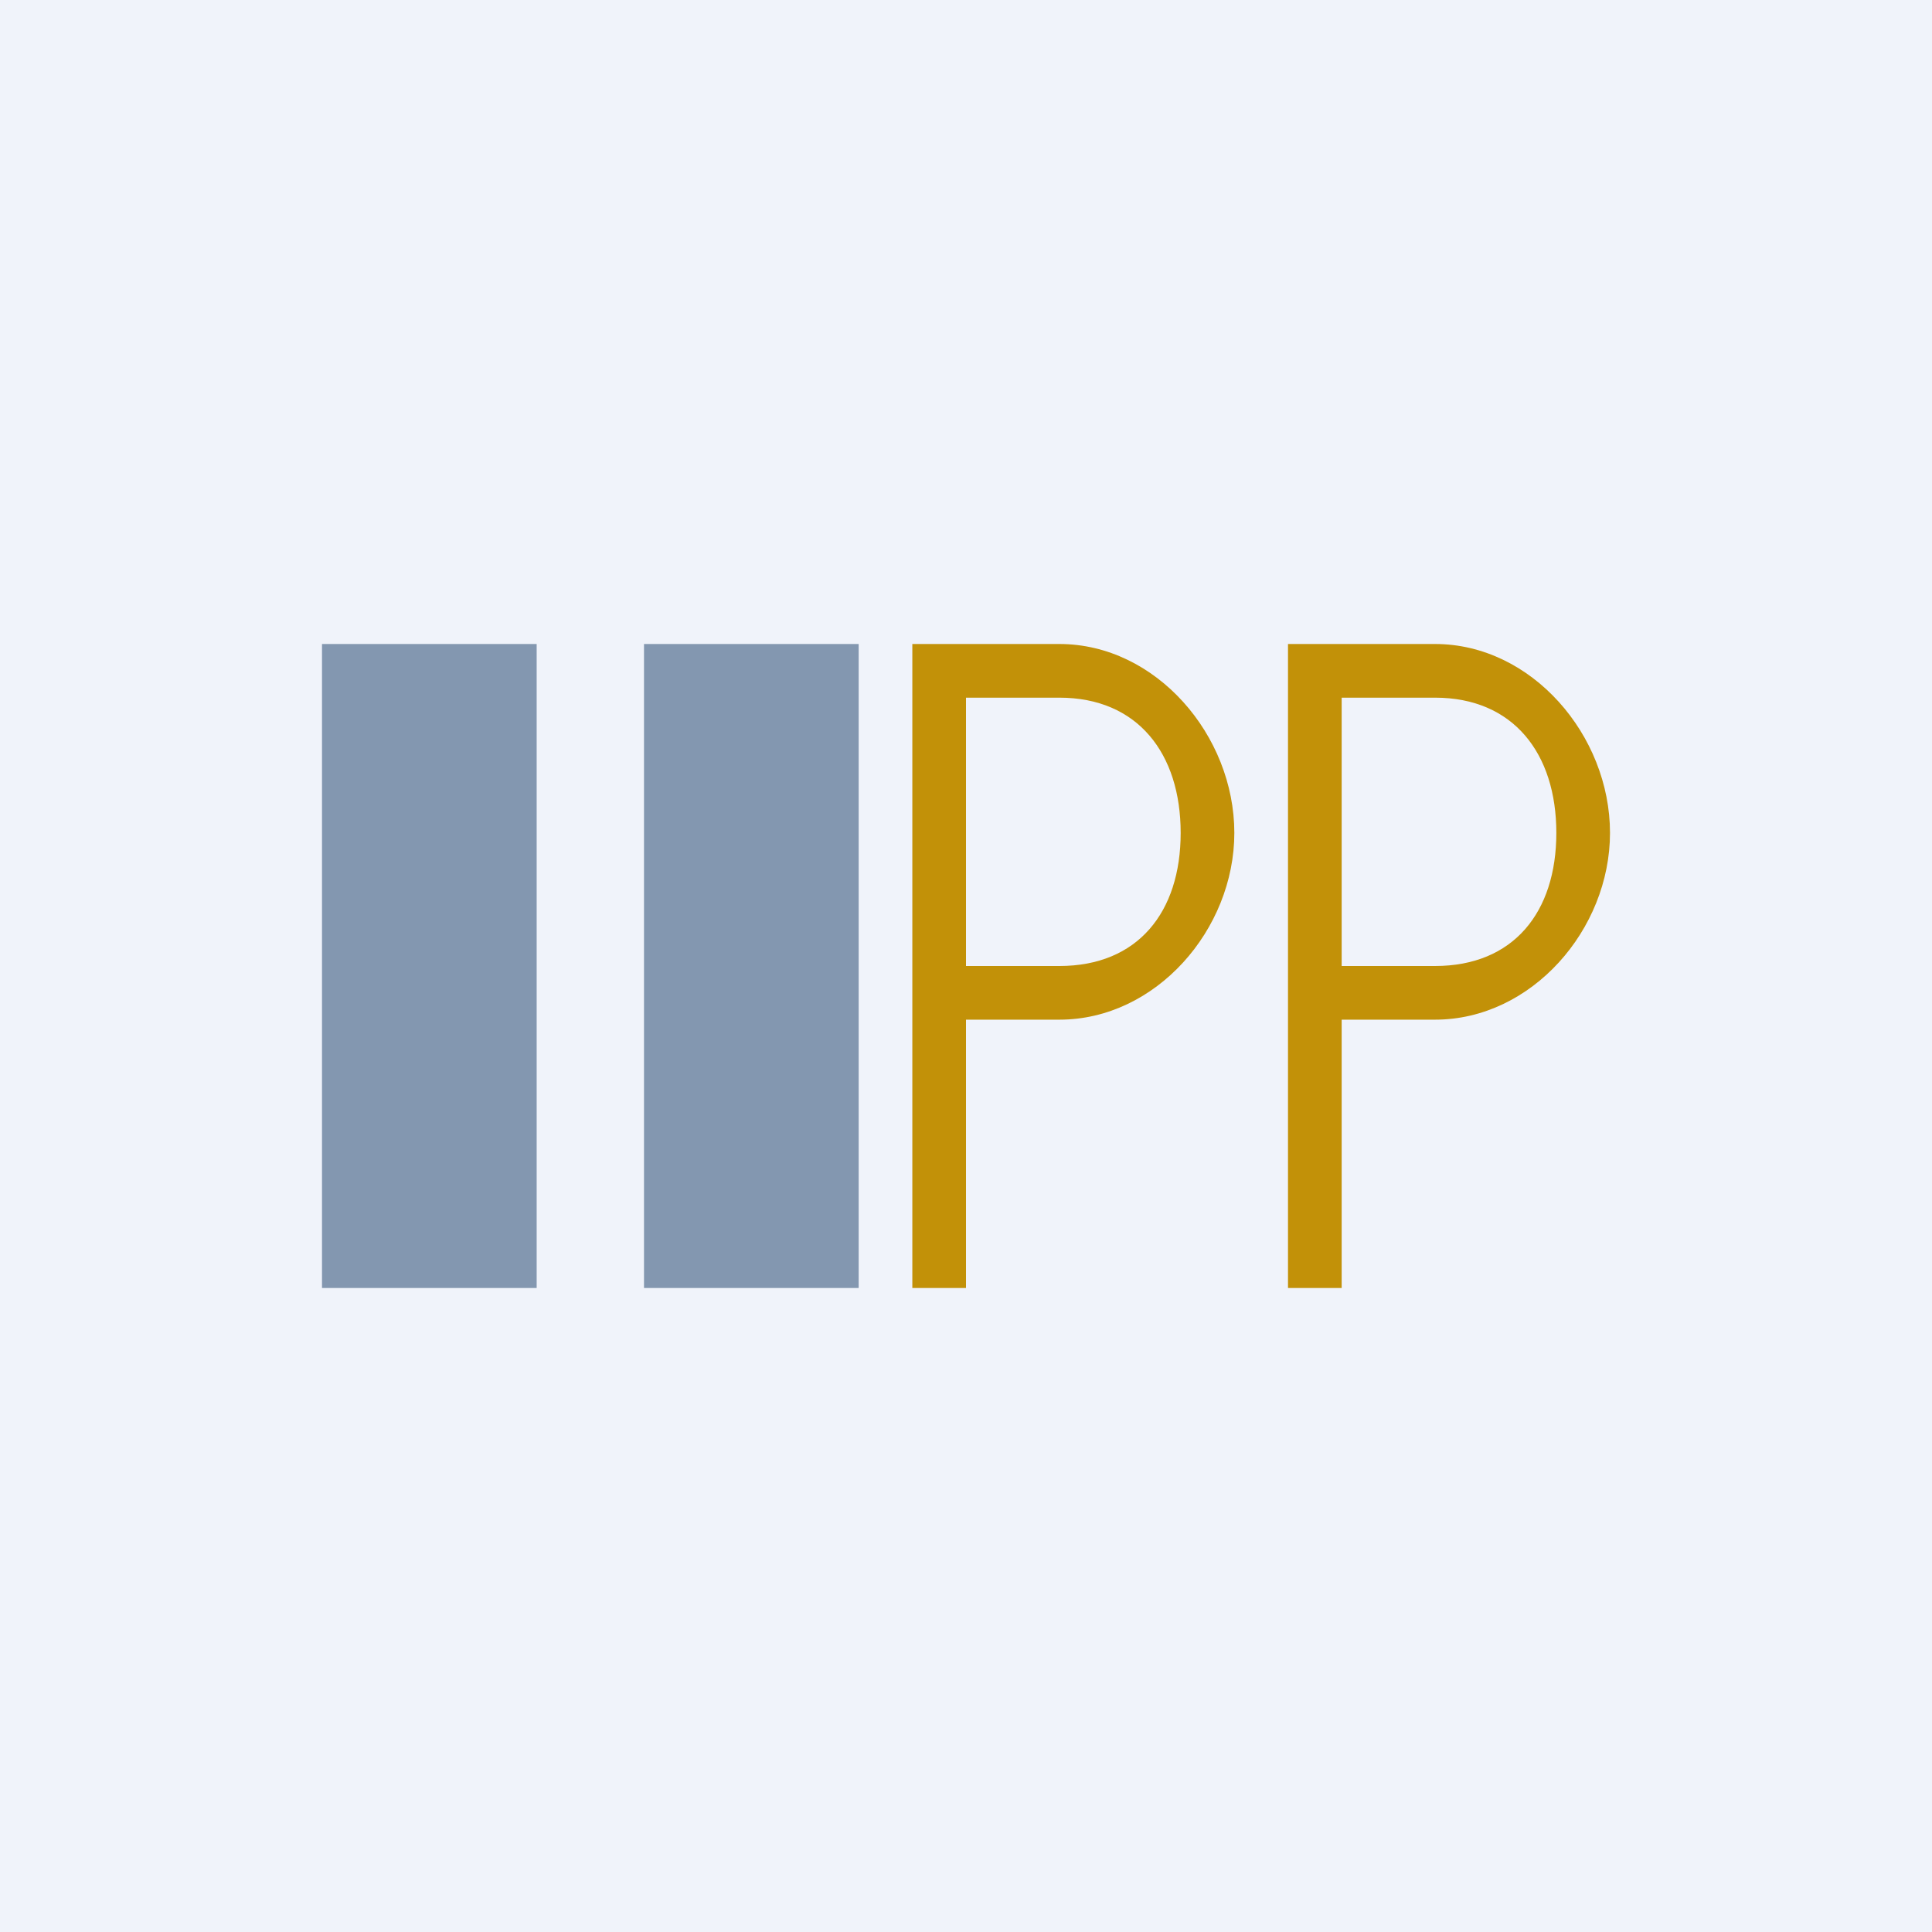 <!-- by TradingView --><svg width="18" height="18" viewBox="0 0 18 18" xmlns="http://www.w3.org/2000/svg"><path fill="#F0F3FA" d="M0 0h18v18H0z"/><path fill="#8397B0" d="M3 6h2v6H3zM6 6h2v6H6z"/><path d="M8.5 6h1.37c.9 0 1.63.85 1.63 1.76 0 .9-.73 1.74-1.63 1.74H9V12h-.5V6ZM9 9h.87C10.6 9 11 8.5 11 7.76S10.6 6.5 9.87 6.5H9V9ZM12 6h1.37c.9 0 1.63.85 1.63 1.76 0 .9-.73 1.74-1.63 1.74h-.87V12H12V6Zm.5 3h.87c.73 0 1.13-.5 1.13-1.24s-.4-1.26-1.13-1.26h-.87V9Z" fill="#C29108"/></svg>
